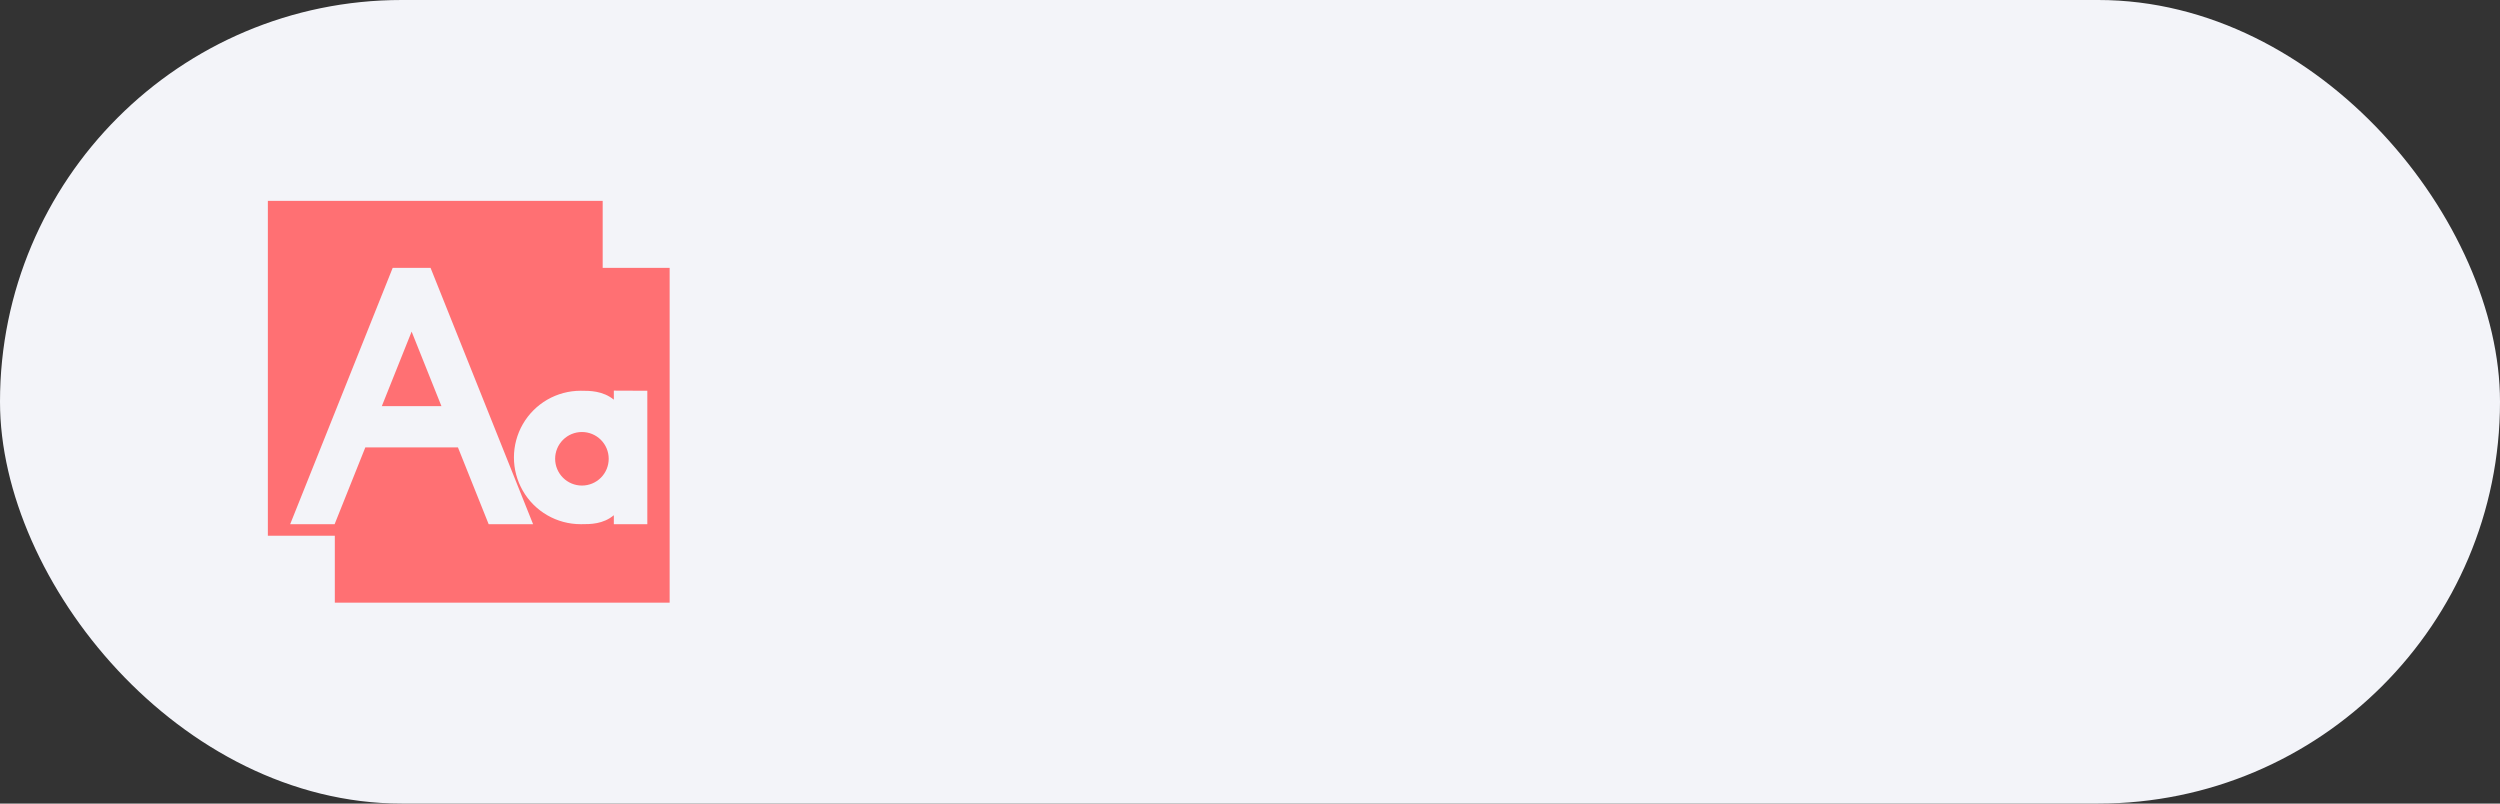 <svg width="112" height="36" viewBox="0 0 112 36" fill="none" xmlns="http://www.w3.org/2000/svg">
<rect x="0" y="0" width="112" height="36" fill="#333333" stroke="none"/>
<rect width="112" height="36" rx="18" fill="#F3F4F9"/>
<path fill-rule="evenodd" clip-rule="evenodd" d="M12 9H27V12H30V27H15V24H12V9ZM16.367 20.042H20.515L21.892 23.483H23.882L19.289 12H17.593L13 23.483H14.991L16.367 20.042ZM27.5 17.906C27.006 17.505 26.419 17.505 26.026 17.506L26.011 17.506C25.487 17.506 24.972 17.644 24.517 17.906C24.063 18.169 23.686 18.546 23.424 19C23.162 19.454 23.024 19.97 23.024 20.494C23.024 21.019 23.162 21.534 23.424 21.988C23.686 22.443 24.063 22.82 24.517 23.082C24.971 23.345 25.487 23.483 26.011 23.483L26.055 23.483C26.447 23.484 27.018 23.485 27.5 23.082L27.5 23.483H29V17.506L27.5 17.5L27.5 17.906ZM19.776 18.194H17.106L18.441 14.856L19.776 18.194ZM26.07 19.354C25.752 19.354 25.447 19.48 25.222 19.705C24.997 19.93 24.87 20.235 24.87 20.553C24.87 20.872 24.997 21.177 25.222 21.402C25.447 21.627 25.752 21.753 26.07 21.753C26.388 21.753 26.694 21.627 26.919 21.402C27.144 21.177 27.27 20.872 27.27 20.553C27.27 20.235 27.144 19.93 26.919 19.705C26.694 19.48 26.388 19.354 26.07 19.354Z" fill="#FF7073"/>
</svg>

